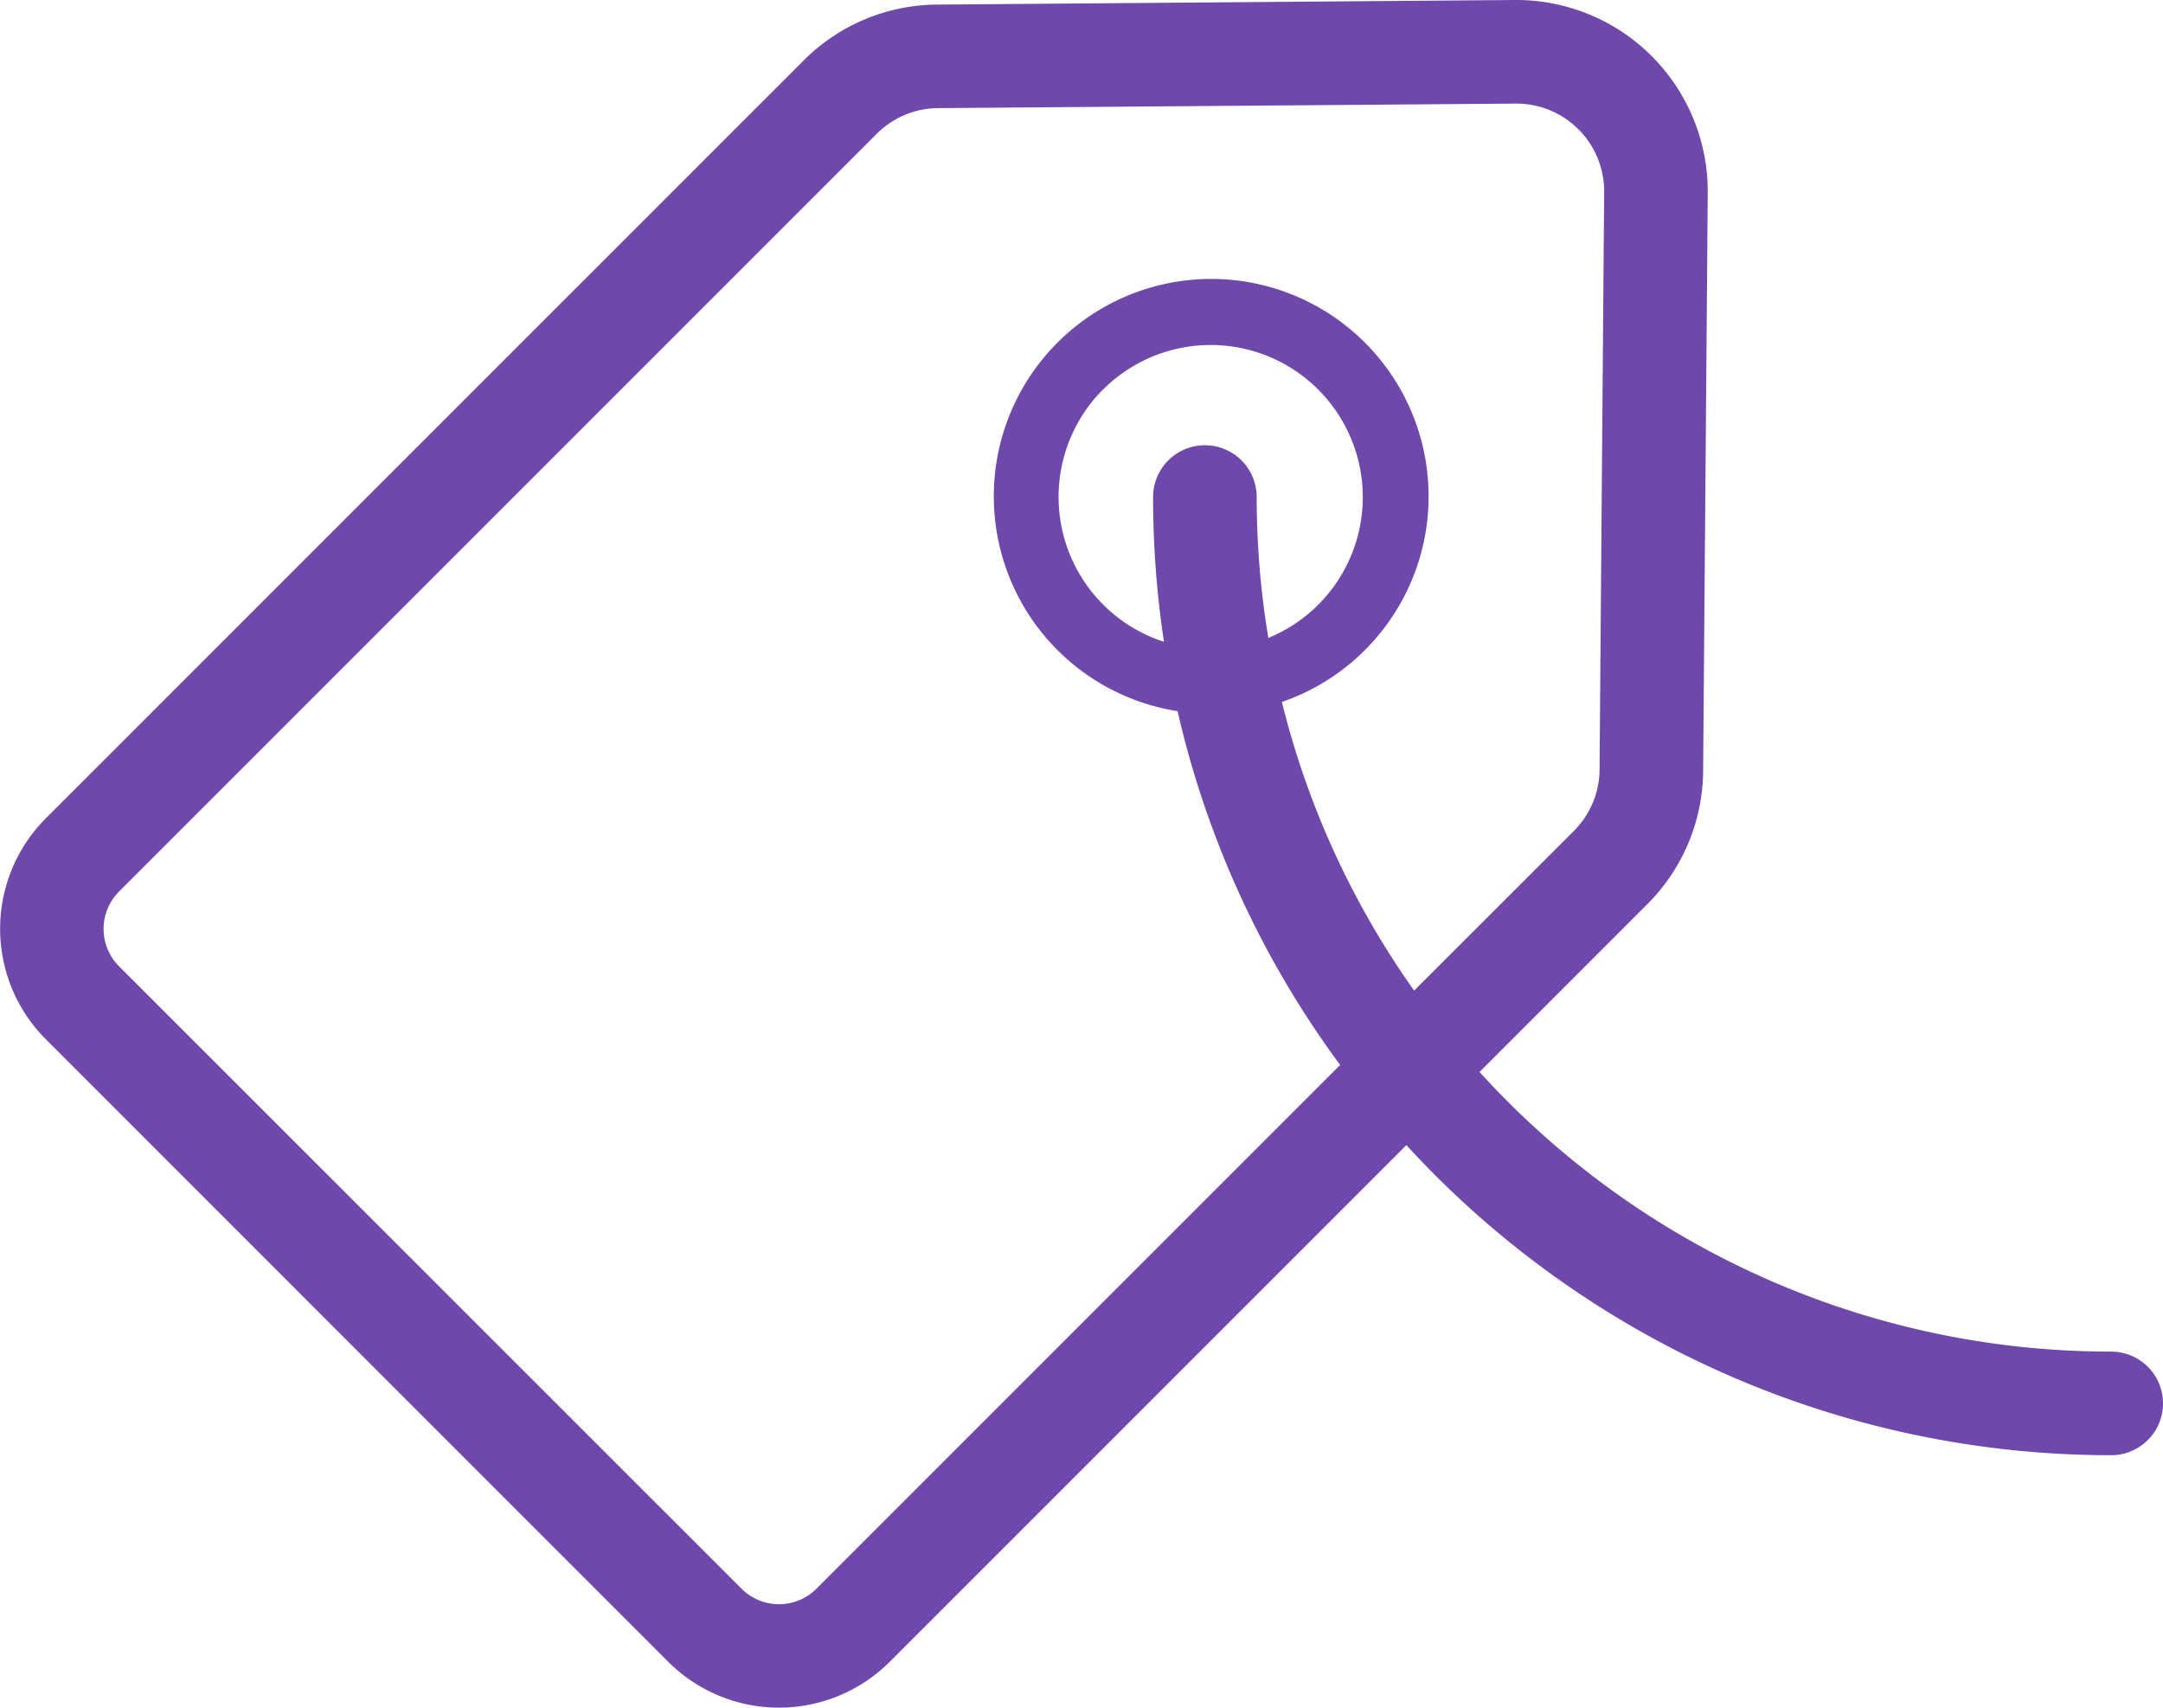 <svg xmlns="http://www.w3.org/2000/svg" viewBox="0 0 334.1 263.77"><defs><style>.cls-1{fill:#6e48aa;}</style></defs><title>brand_icon</title><g id="Layer_2" data-name="Layer 2"><g id="Layer_1-2" data-name="Layer 1"><path class="cls-1" d="M326.1,208.76a131.68,131.68,0,0,1-97.57-43.19l25.89-25.89A29.37,29.37,0,0,0,263.07,119l.71-89.23A29.57,29.57,0,0,0,234.23,0H234L144.76.71A29.38,29.38,0,0,0,124.1,9.37l-117,117a24.15,24.15,0,0,0,0,34.17l96.14,96.15a24.2,24.2,0,0,0,34.17,0l79.82-79.82A147.64,147.64,0,0,0,326.1,224.76a8,8,0,0,0,0-16Zm-200,36.63a8.18,8.18,0,0,1-11.55,0L18.39,149.25a8.17,8.17,0,0,1,0-11.55l117-117a13.49,13.49,0,0,1,9.48-4L234.12,16h.11a13.56,13.56,0,0,1,13.55,13.67l-.71,89.22a13.49,13.49,0,0,1-4,9.48L218.43,153A131.49,131.49,0,0,1,198,108.42a33.58,33.58,0,1,0-16.11,1.42A147.37,147.37,0,0,0,207,164.49ZM170.4,60.15h0a23.5,23.5,0,1,1,25.51,38.38,132.29,132.29,0,0,1-1.8-21.76,8,8,0,1,0-16,0,148.51,148.51,0,0,0,1.68,22.36,23.51,23.51,0,0,1-9.39-39Z"/></g></g></svg>